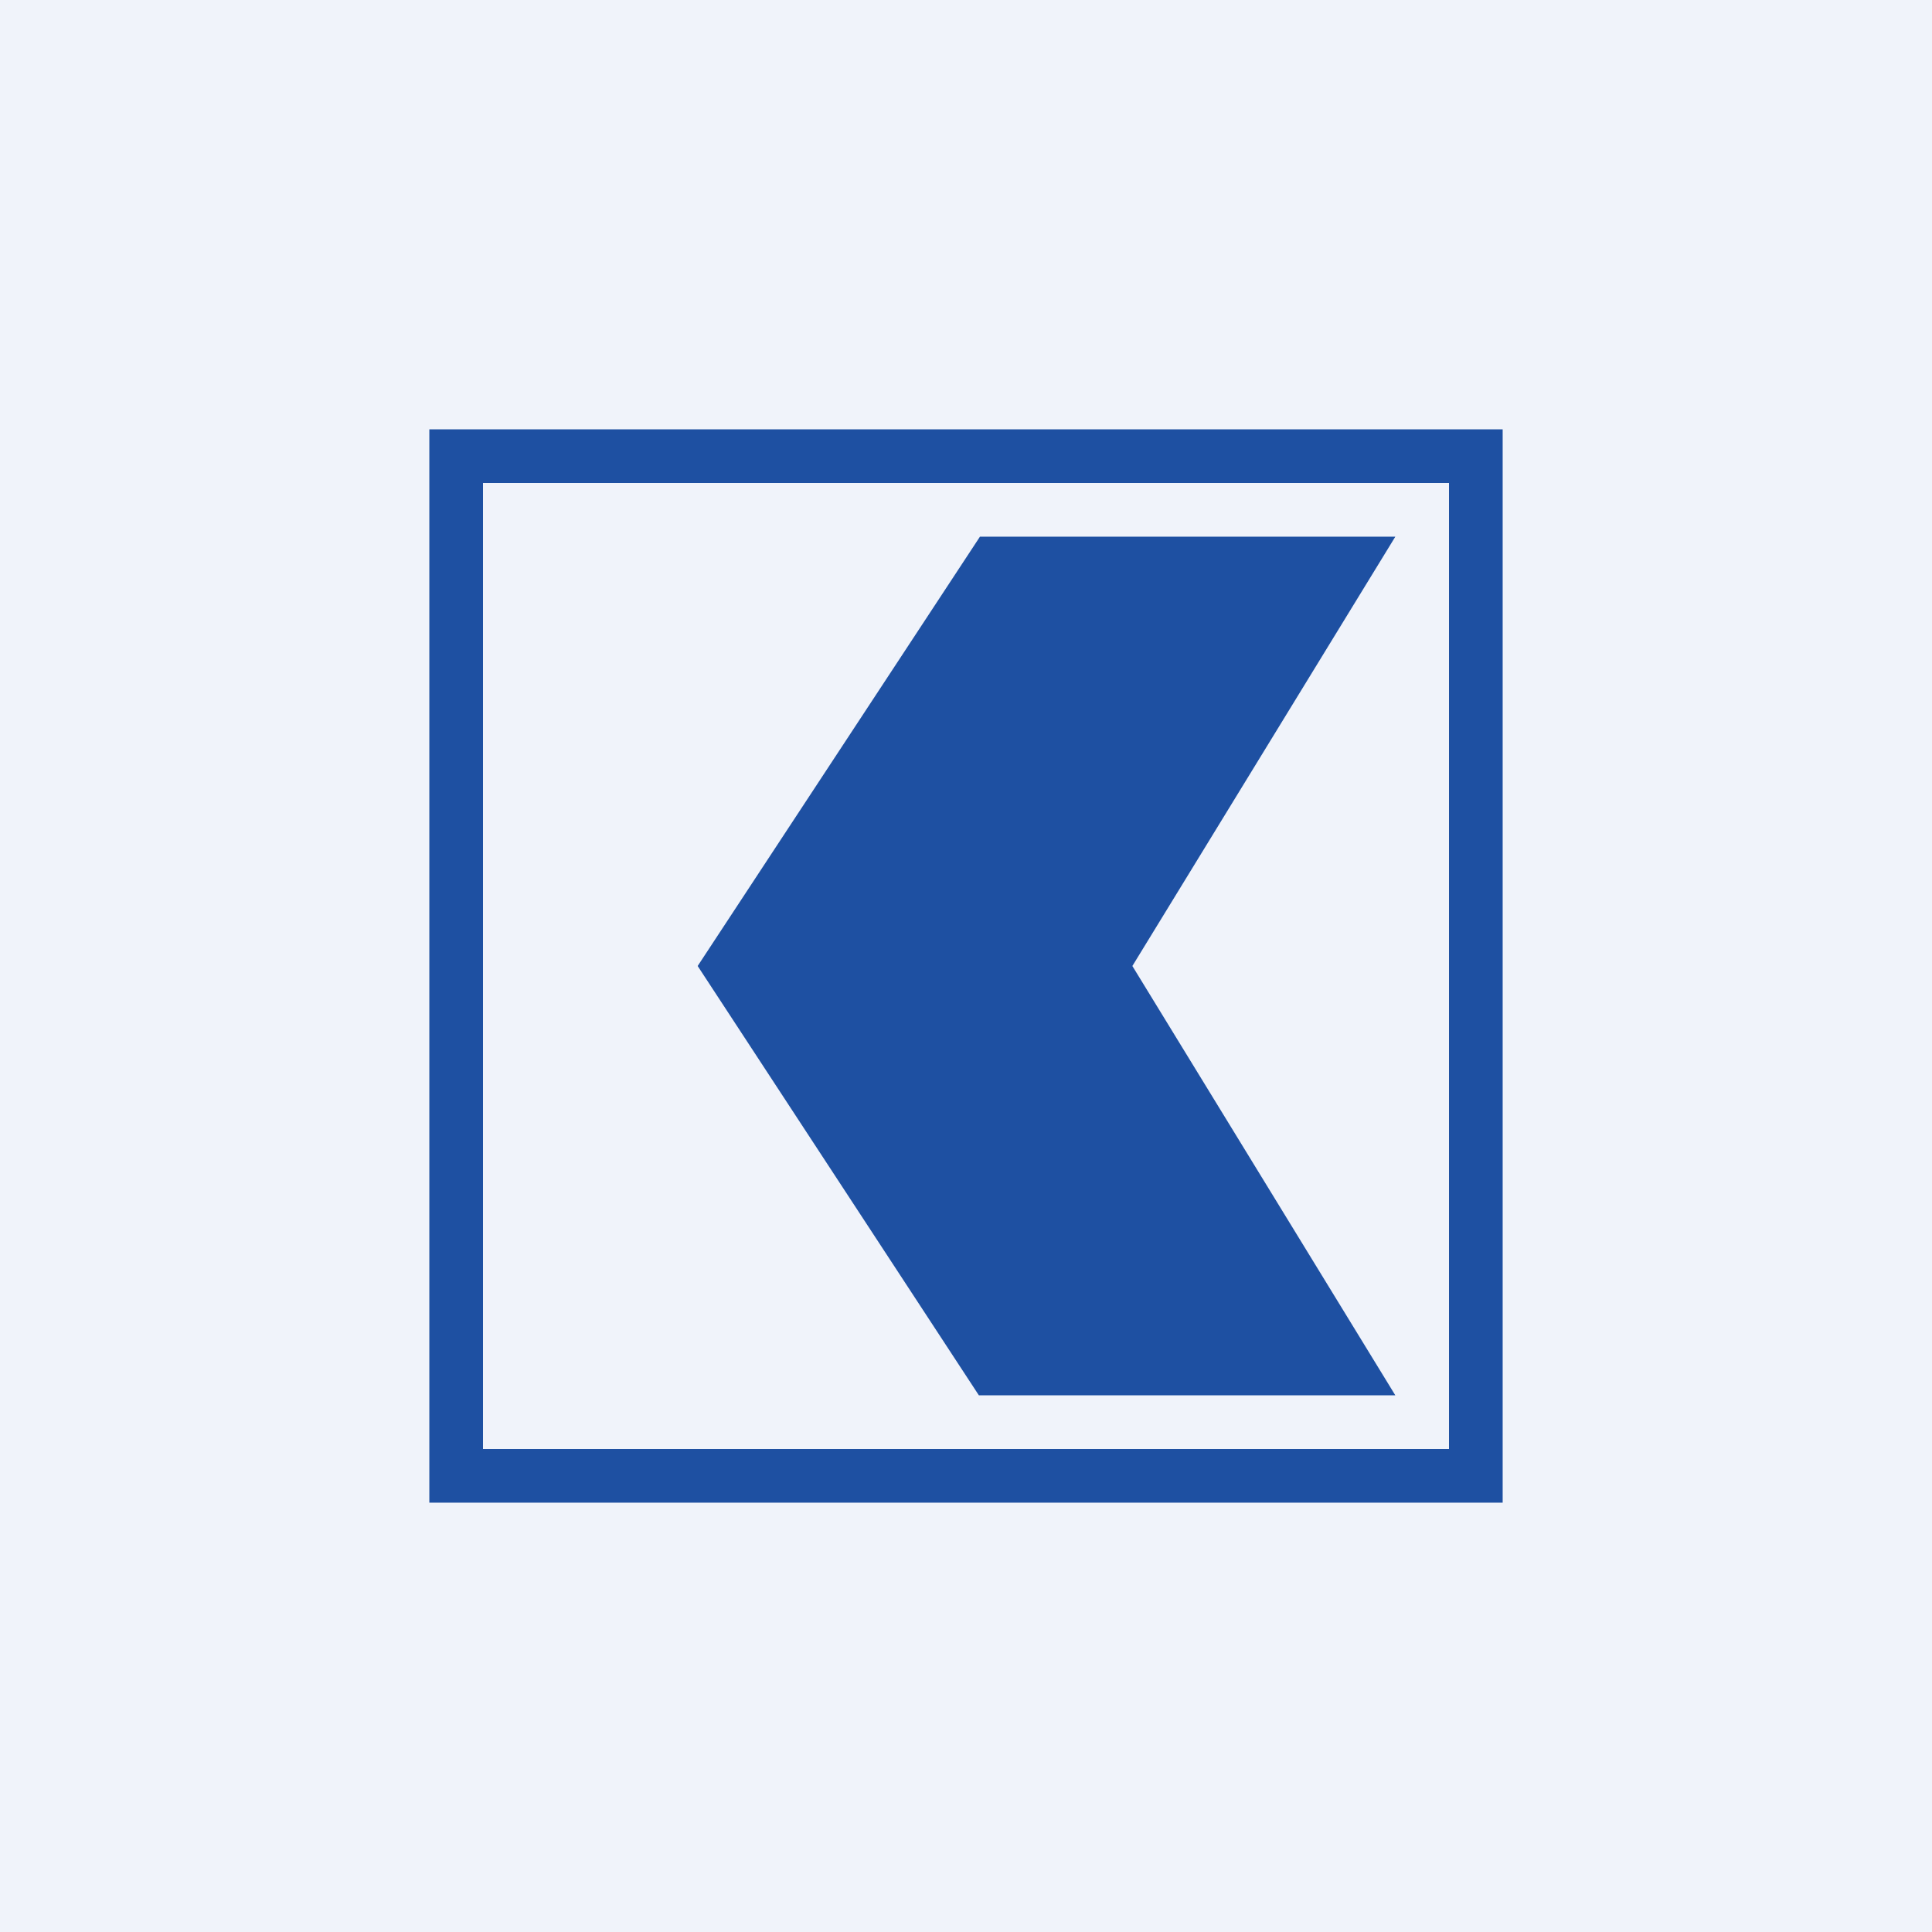 <!-- by TradingView --><svg width="18" height="18" viewBox="0 0 18 18" xmlns="http://www.w3.org/2000/svg"><path fill="#F0F3FA" d="M0 0h18v18H0z"/><path fill-rule="evenodd" d="M13.5 4.5h-9v9h9v-9ZM4 4v10h10V4H4Z" fill="#1E50A2"/><path d="m6.5 9 2.63-4H13l-2.45 4L13 13H9.12L6.5 9Z" fill="#1E50A2"/></svg>